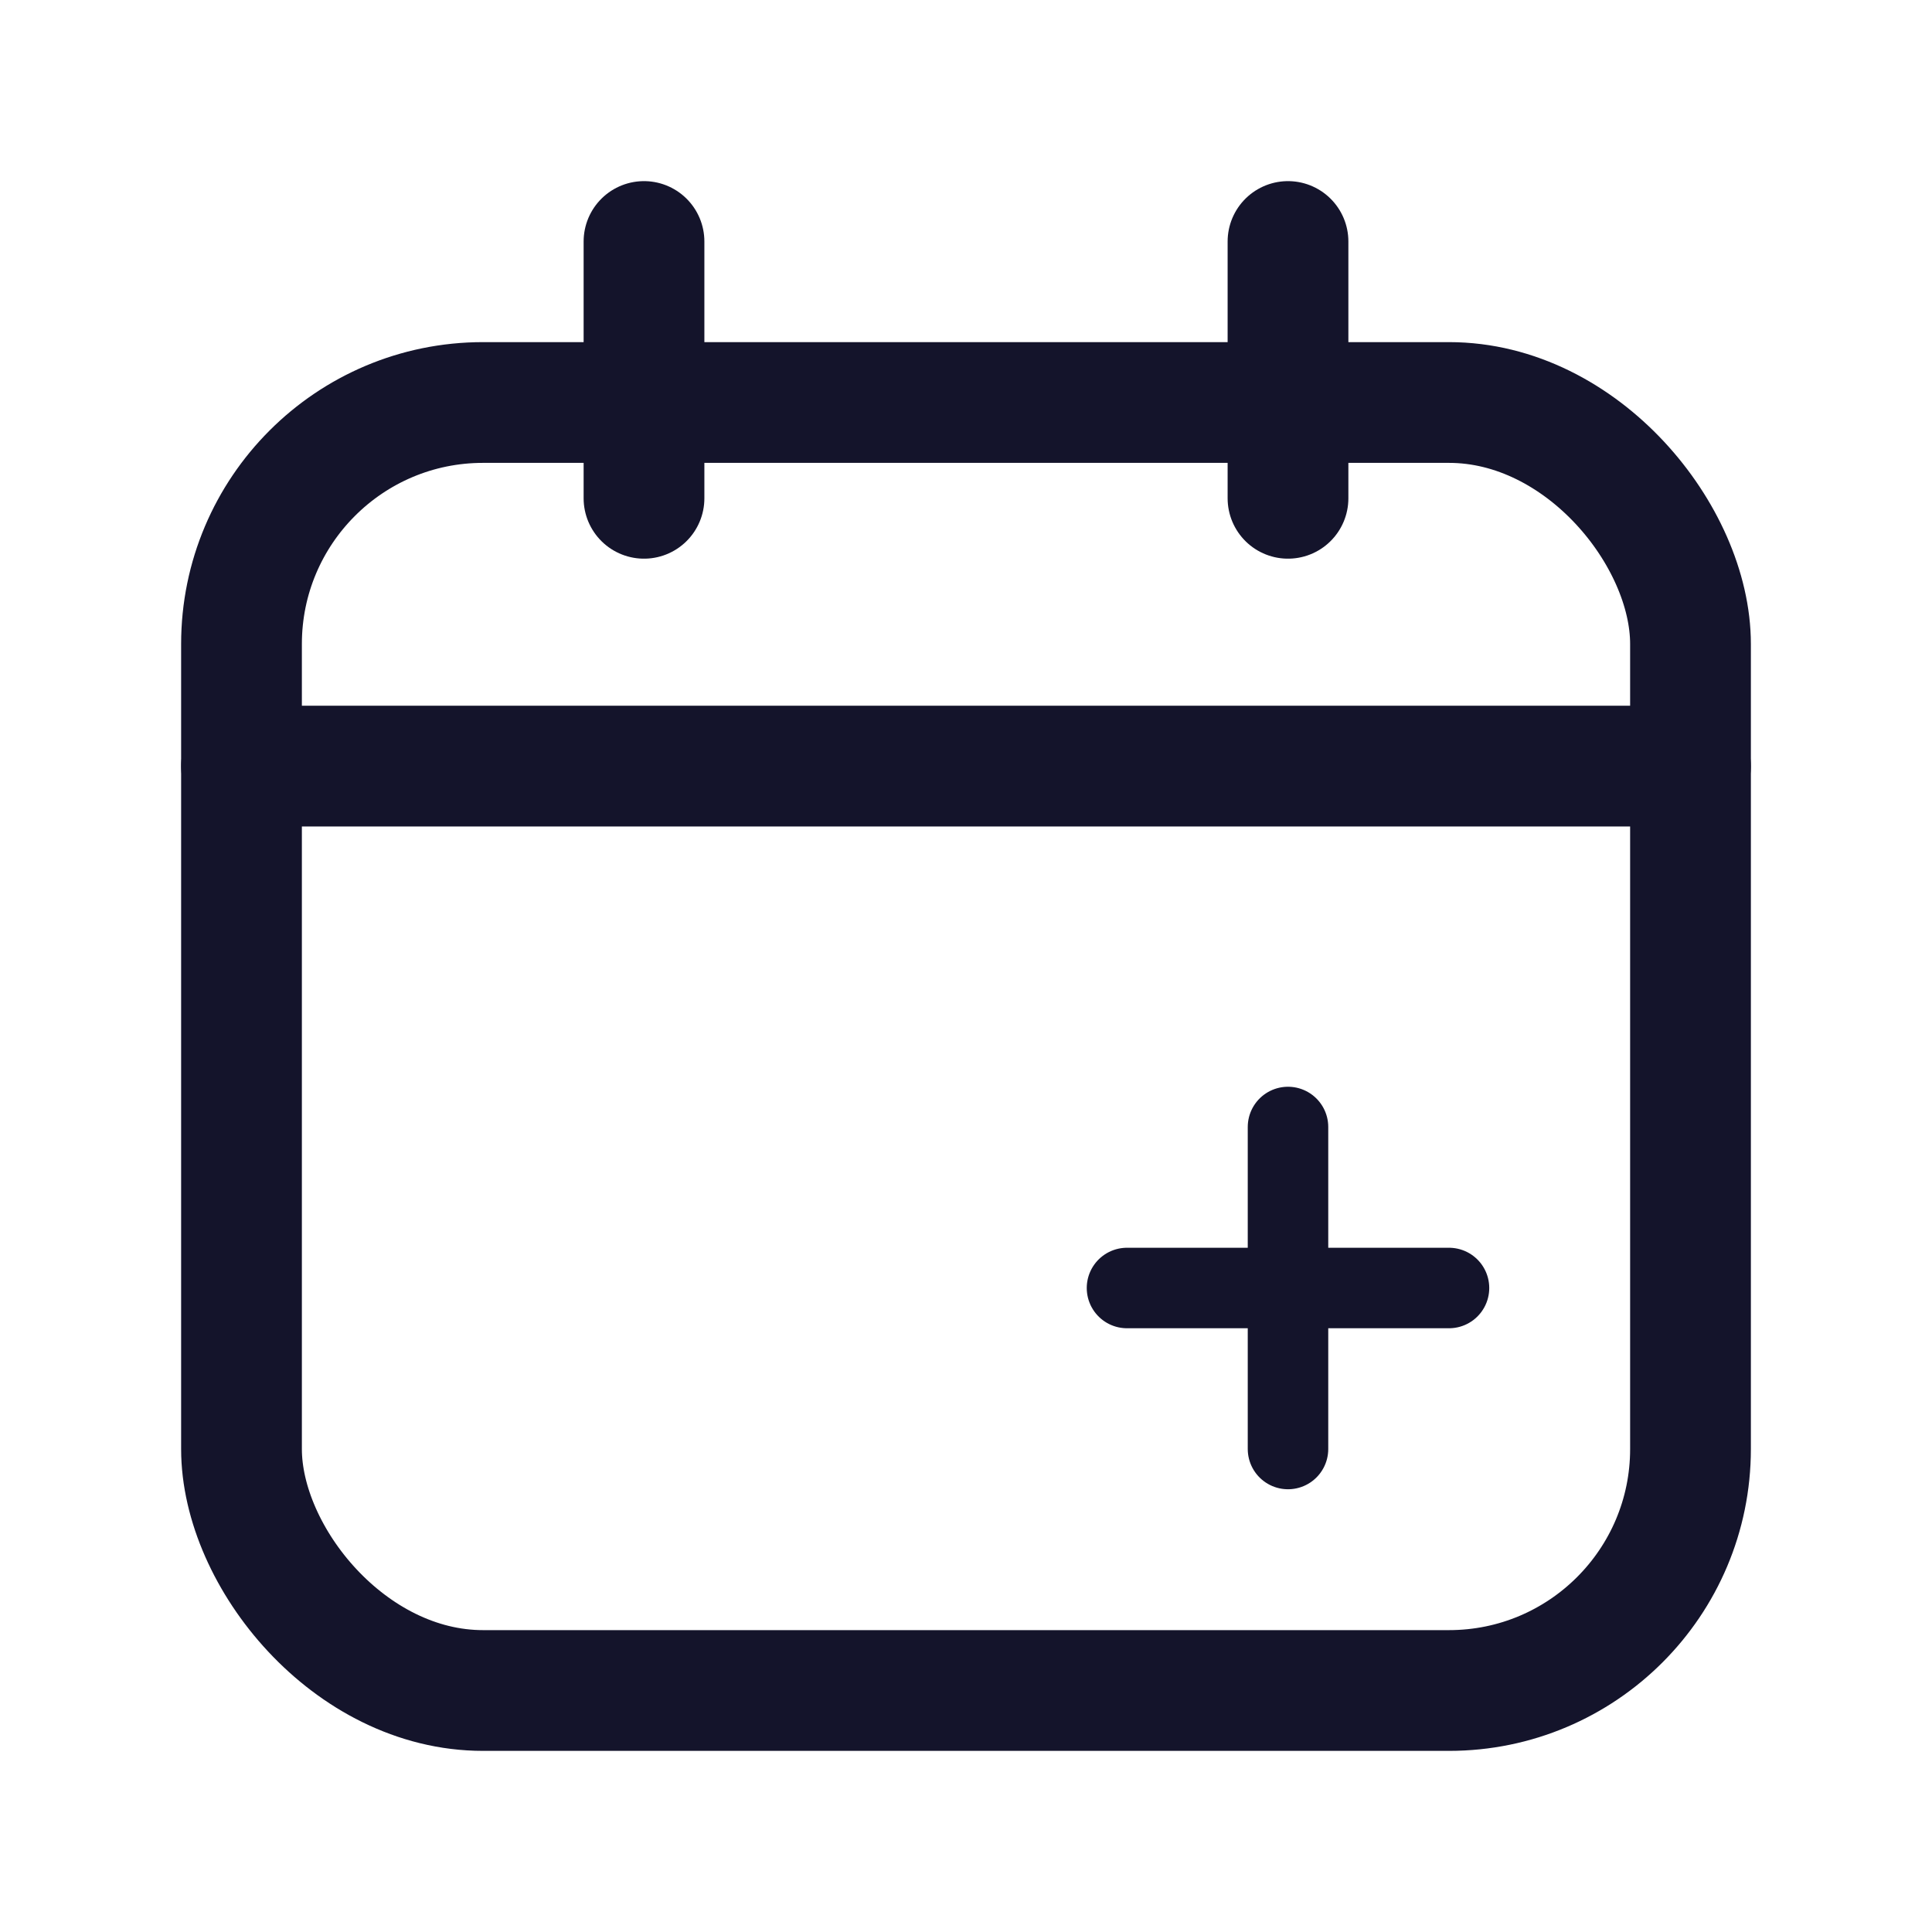 <?xml version="1.0" encoding="UTF-8"?> <svg xmlns="http://www.w3.org/2000/svg" width="24" height="24" viewBox="0 0 24 24" fill="none"> <rect x="3" y="5" width="18" height="16" rx="3" stroke="#14142B" stroke-width="1.5"></rect> <path d="M8 6.19V3" stroke="#14142B" stroke-width="1.5" stroke-linecap="round"></path> <path d="M16 6.19V3" stroke="#14142B" stroke-width="1.5" stroke-linecap="round"></path> <path d="M3 9.517H21" stroke="#14142B" stroke-width="1.5" stroke-linecap="round"></path> <path d="M14 16H16H18" stroke="#14142B" stroke-linecap="round"></path> <path d="M16 14L16 15.8L16 18" stroke="#14142B" stroke-linecap="round"></path> </svg> 